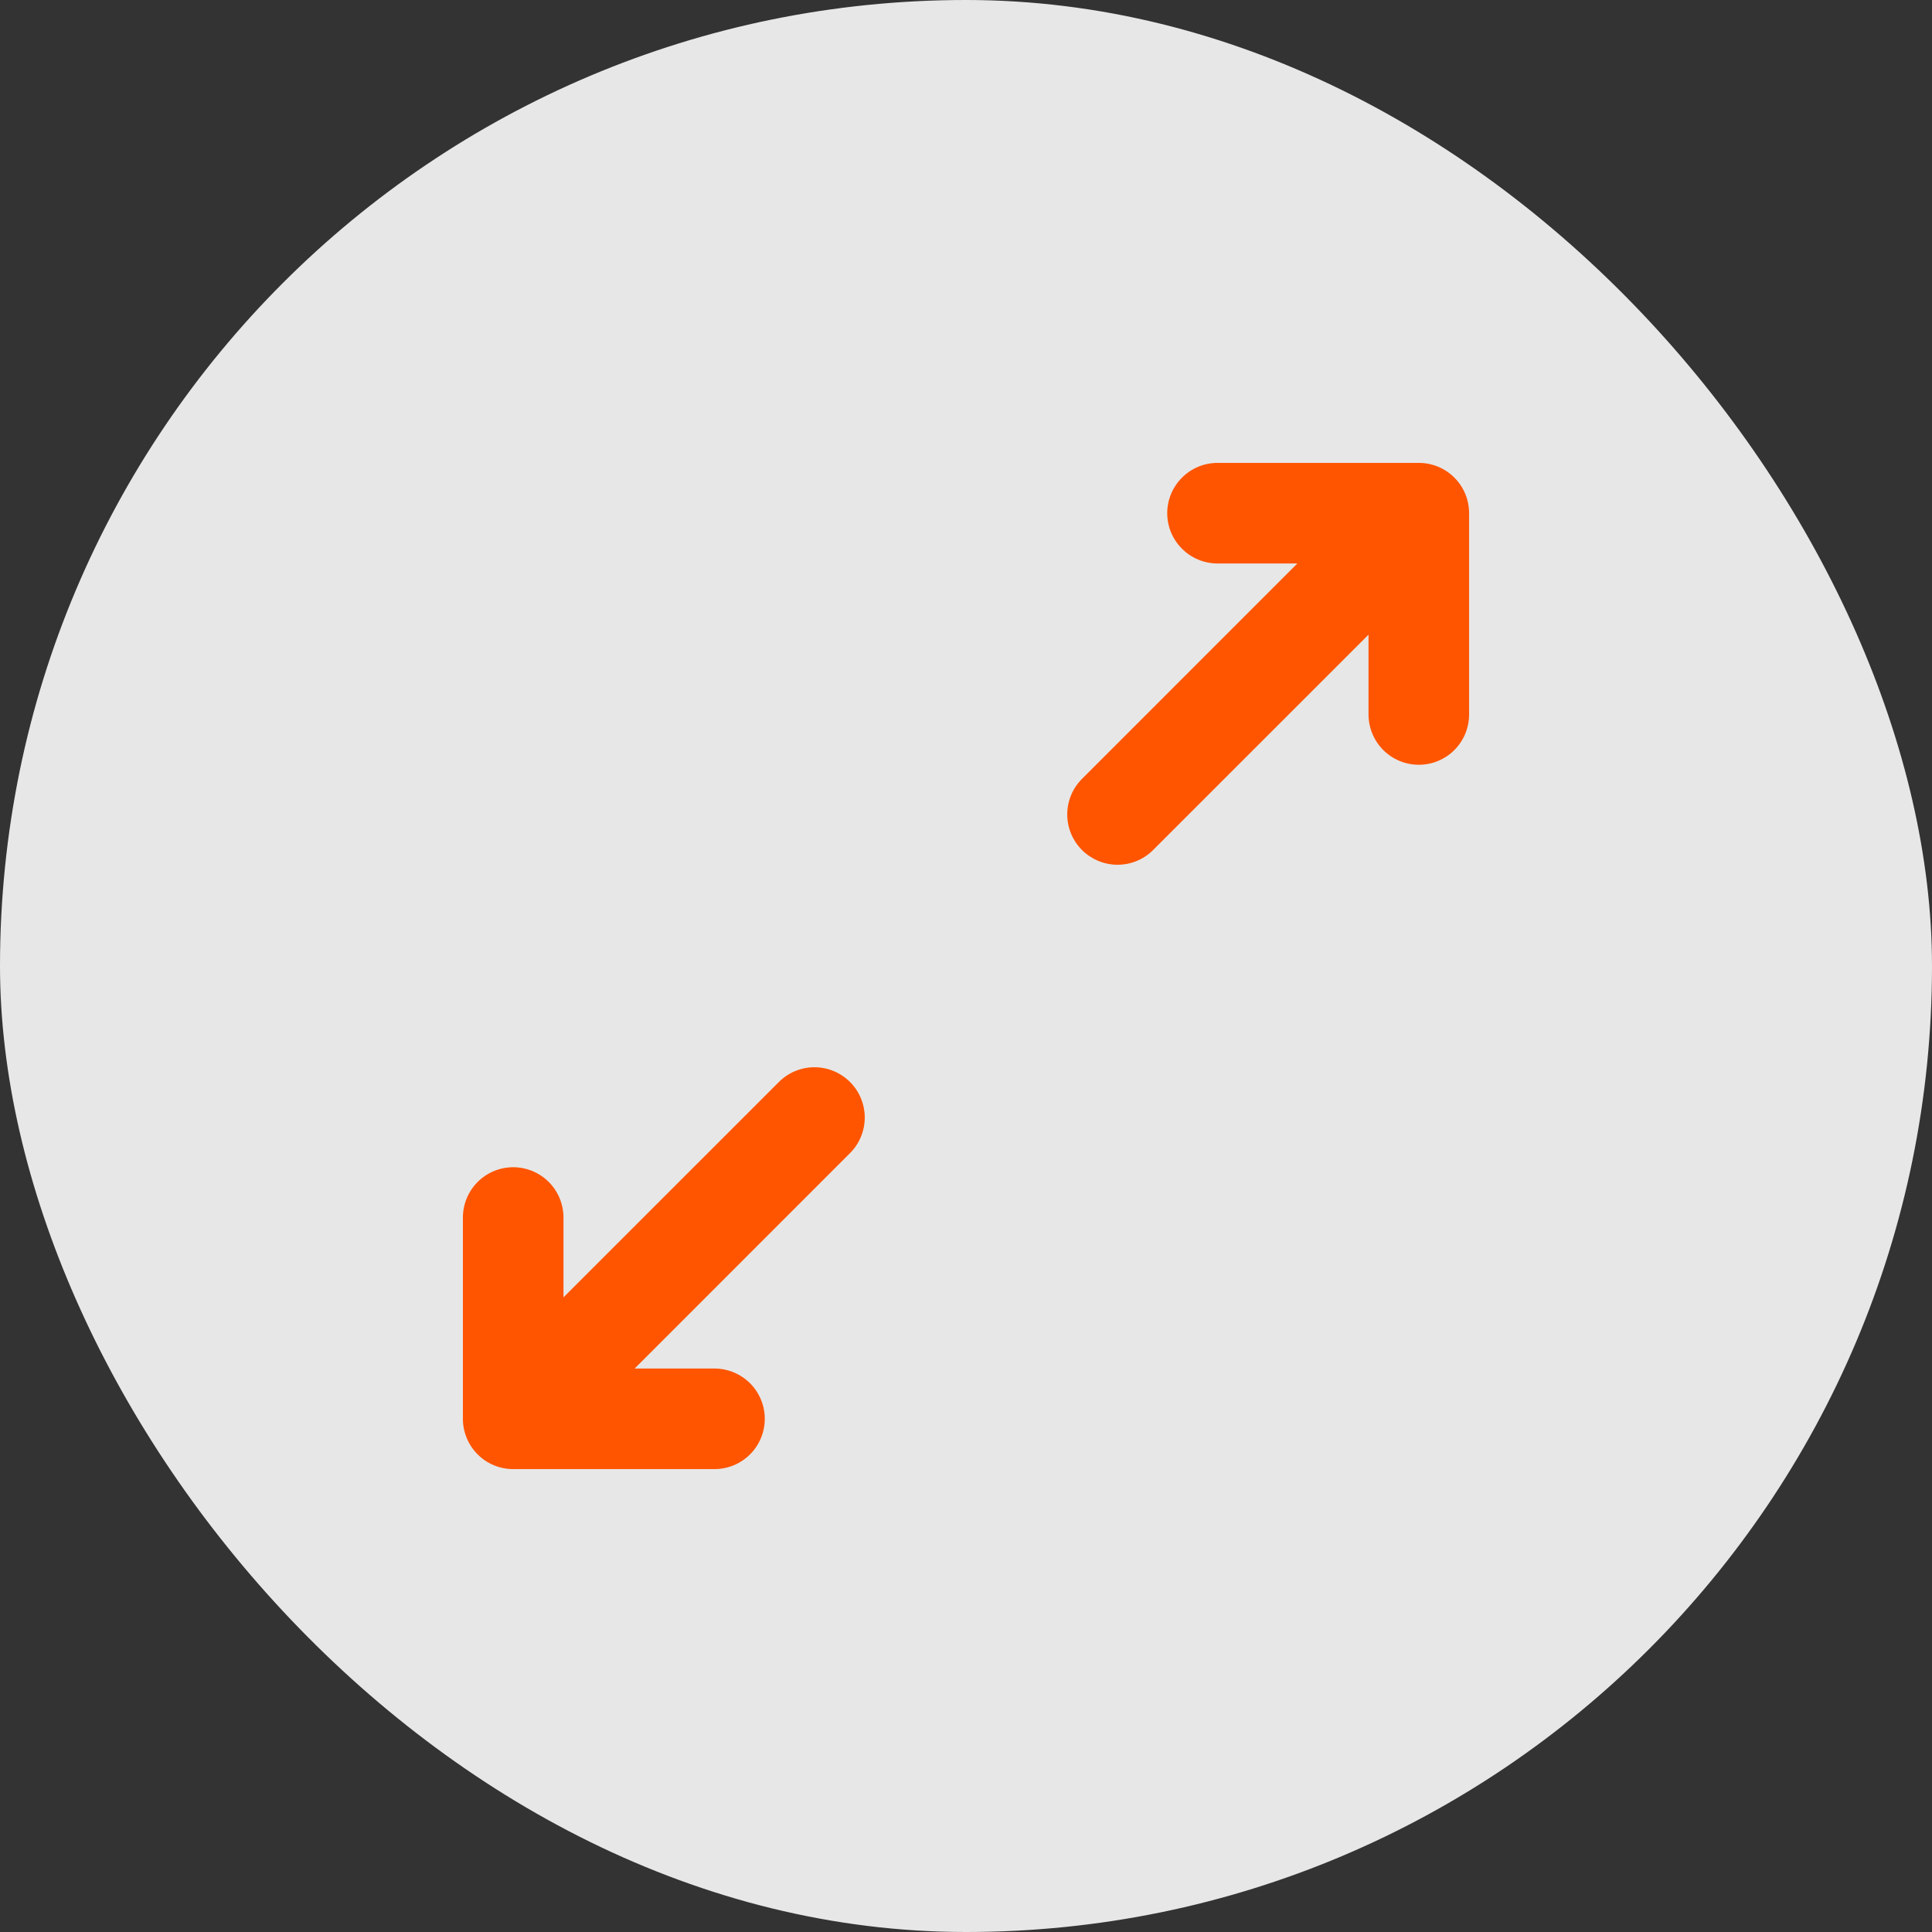 <svg width="32" height="32" viewBox="0 0 32 32" fill="none" xmlns="http://www.w3.org/2000/svg">
<rect x="0" y="0" width="32" height="32" fill="#333333" stroke="none"/>
<rect width="32" height="32" rx="16" fill="white" fill-opacity="0.88"/>
<path d="M20.167 7.667C19.946 7.667 19.734 7.754 19.578 7.911C19.421 8.067 19.333 8.279 19.333 8.5C19.333 8.721 19.421 8.933 19.578 9.089C19.734 9.246 19.946 9.333 20.167 9.333H21.488L17.911 12.911C17.759 13.068 17.675 13.278 17.677 13.497C17.679 13.716 17.767 13.925 17.921 14.079C18.076 14.233 18.285 14.321 18.503 14.323C18.722 14.325 18.932 14.241 19.089 14.089L22.667 10.512V11.833C22.667 12.054 22.755 12.266 22.911 12.423C23.067 12.579 23.279 12.667 23.5 12.667C23.721 12.667 23.933 12.579 24.089 12.423C24.246 12.266 24.333 12.054 24.333 11.833V8.5C24.333 8.279 24.246 8.067 24.089 7.911C23.933 7.754 23.721 7.667 23.5 7.667H20.167ZM9.333 21.488V20.167C9.333 19.946 9.246 19.734 9.089 19.577C8.933 19.421 8.721 19.333 8.5 19.333C8.279 19.333 8.067 19.421 7.911 19.577C7.755 19.734 7.667 19.946 7.667 20.167V23.5C7.667 23.721 7.755 23.933 7.911 24.089C8.067 24.246 8.279 24.333 8.5 24.333H11.833C12.054 24.333 12.266 24.246 12.423 24.089C12.579 23.933 12.667 23.721 12.667 23.5C12.667 23.279 12.579 23.067 12.423 22.911C12.266 22.755 12.054 22.667 11.833 22.667H10.512L14.089 19.089C14.241 18.932 14.325 18.721 14.323 18.503C14.321 18.285 14.234 18.076 14.079 17.921C13.925 17.767 13.716 17.679 13.497 17.677C13.279 17.675 13.068 17.759 12.911 17.911L9.333 21.488Z" fill="#FF5500"/>
</svg>
